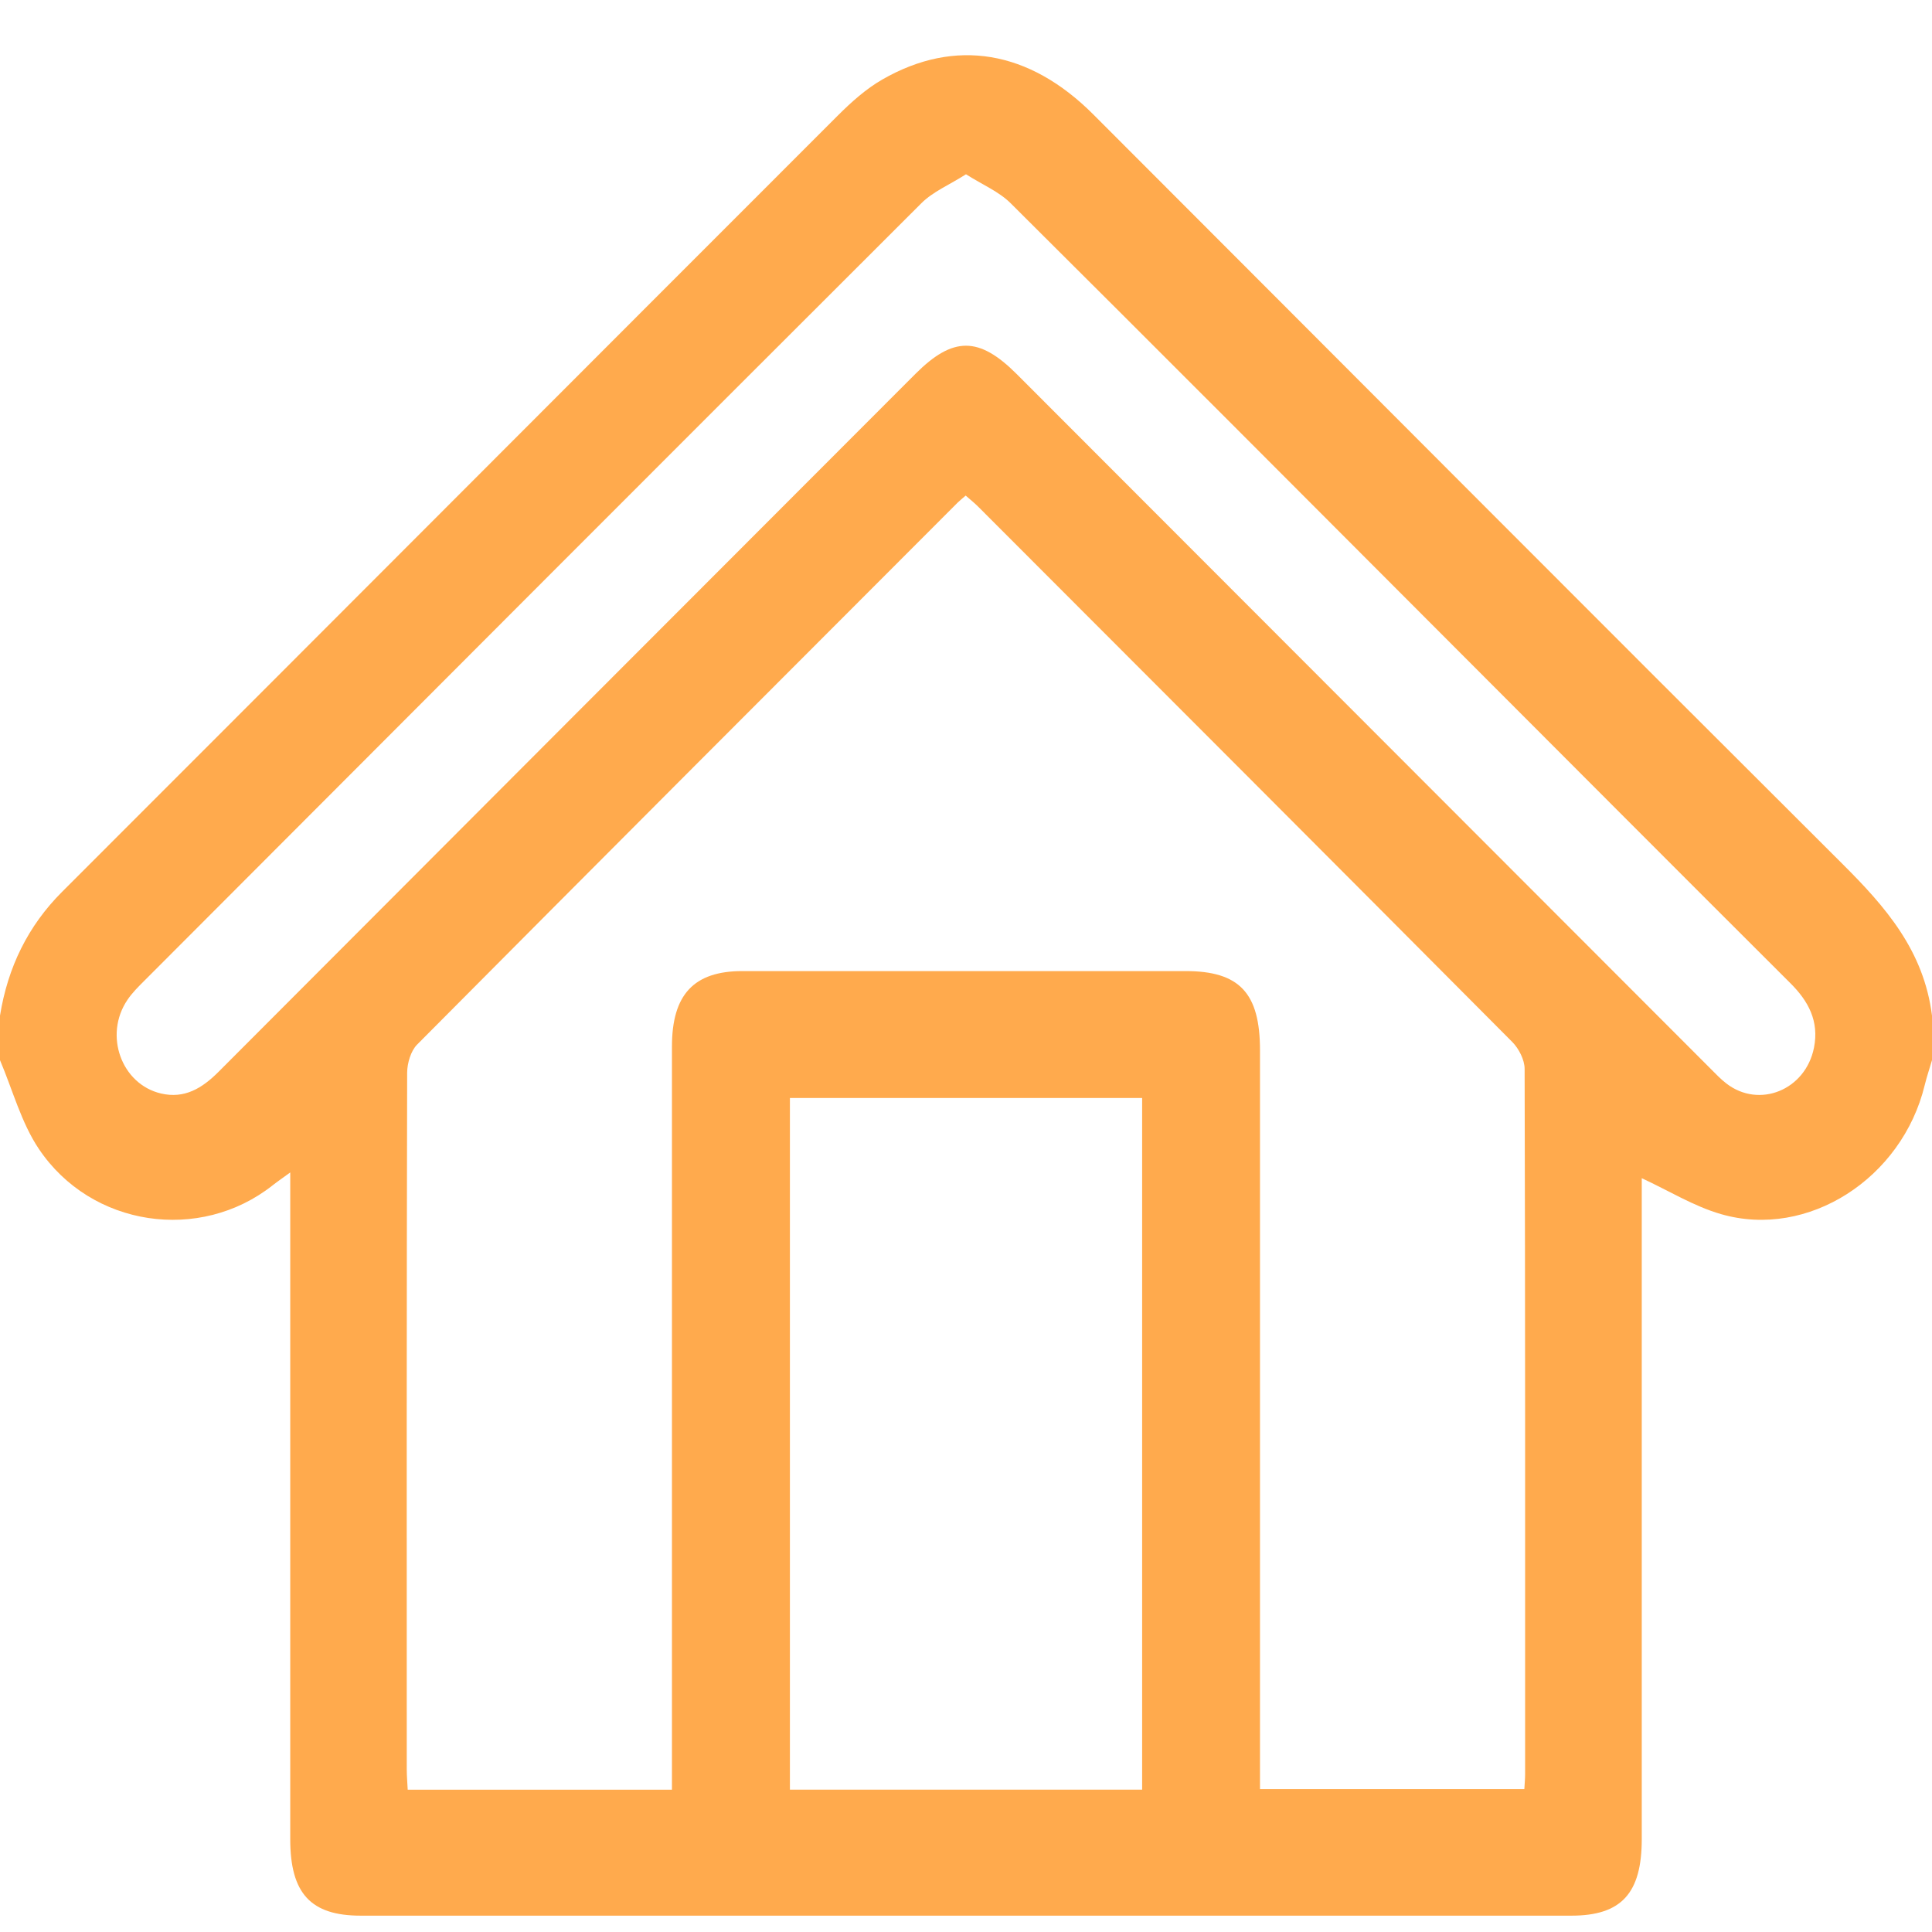<svg width="35" height="35" viewBox="0 0 35 35" fill="none" xmlns="http://www.w3.org/2000/svg">
<path d="M35 18.399V19.206C34.956 19.357 34.905 19.506 34.868 19.658C34.459 21.347 32.752 22.451 31.178 21.995C30.687 21.854 30.231 21.57 29.742 21.344V21.687C29.742 25.564 29.742 29.441 29.742 33.317C29.742 34.3 29.372 34.704 28.467 34.704C21.156 34.704 13.845 34.704 6.534 34.704C5.629 34.704 5.258 34.301 5.258 33.319C5.258 29.442 5.258 25.565 5.258 21.689C5.258 21.559 5.258 21.43 5.258 21.24C5.117 21.343 5.026 21.405 4.938 21.474C3.624 22.512 1.654 22.232 0.702 20.811C0.386 20.34 0.229 19.745 0 19.206C0 18.937 0 18.668 0 18.399C0.142 17.519 0.508 16.774 1.122 16.159C5.807 11.475 10.486 6.784 15.171 2.1C15.419 1.852 15.688 1.61 15.985 1.44C17.304 0.682 18.645 0.91 19.806 2.073C24.331 6.6 28.848 11.137 33.382 15.655C34.155 16.426 34.852 17.218 35 18.399ZM12.173 32.422V31.952C12.173 27.621 12.173 23.29 12.173 18.959C12.173 18.018 12.57 17.593 13.446 17.592C16.123 17.591 18.801 17.592 21.478 17.592C22.453 17.592 22.826 17.988 22.826 19.026C22.826 23.345 22.826 27.663 22.826 31.982V32.411H27.615C27.621 32.303 27.629 32.22 27.629 32.137C27.629 27.88 27.632 23.621 27.62 19.364C27.62 19.2 27.514 18.995 27.397 18.877C24.179 15.641 20.953 12.414 17.728 9.186C17.656 9.113 17.576 9.05 17.494 8.978C17.434 9.03 17.389 9.066 17.348 9.106C14.081 12.376 10.814 15.645 7.556 18.924C7.444 19.036 7.377 19.259 7.376 19.431C7.366 23.64 7.368 27.848 7.369 32.057C7.369 32.174 7.38 32.292 7.386 32.422H12.171H12.173ZM17.5 3.157C17.198 3.35 16.905 3.469 16.692 3.681C11.994 8.37 7.305 13.069 2.615 17.767C2.507 17.875 2.395 17.985 2.309 18.113C1.876 18.751 2.199 19.642 2.918 19.81C3.343 19.909 3.662 19.715 3.961 19.415C8.167 15.199 12.375 10.986 16.583 6.774C17.264 6.092 17.735 6.093 18.417 6.775C22.608 10.971 26.799 15.168 30.991 19.363C31.082 19.455 31.173 19.55 31.274 19.628C31.869 20.088 32.709 19.748 32.862 18.98C32.958 18.498 32.759 18.135 32.437 17.814C30.425 15.807 28.418 13.794 26.411 11.784C23.711 9.08 21.015 6.374 18.307 3.68C18.094 3.469 17.802 3.349 17.499 3.157H17.5ZM20.691 32.421V19.891H14.31V32.421H20.691Z" fill="#FFAA4D"/>
</svg>
